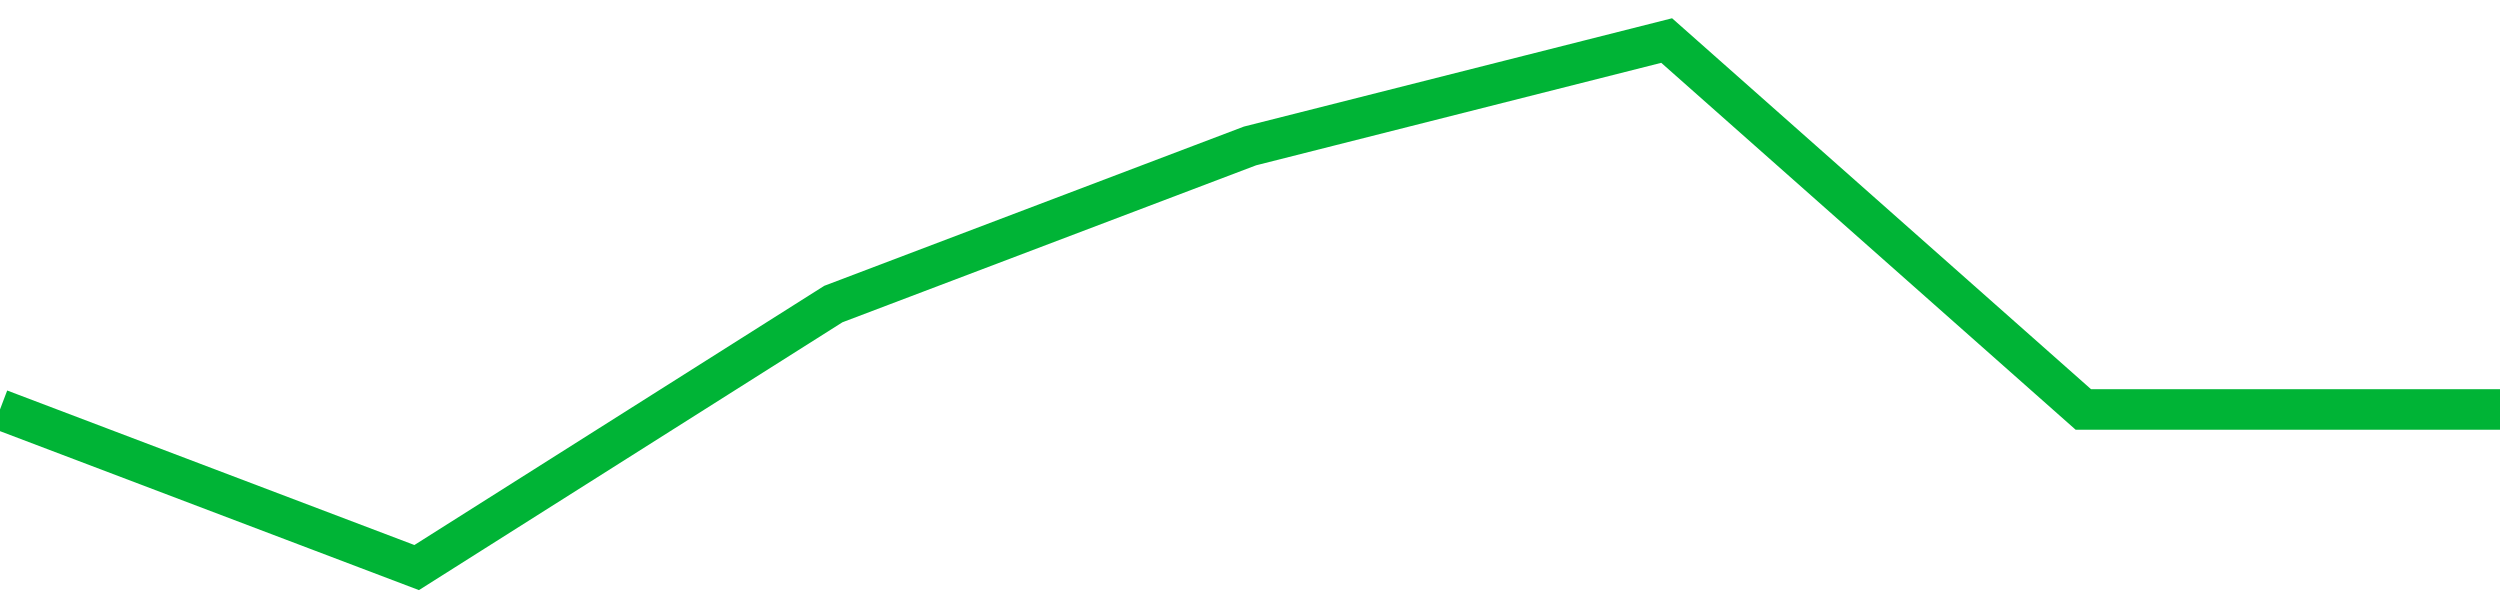 <!-- Generated with https://github.com/jxxe/sparkline/ --><svg viewBox="0 0 185 45" class="sparkline" xmlns="http://www.w3.org/2000/svg"><path class="sparkline--fill" d="M 0 30.3 L 0 30.3 L 30.833 42 L 61.667 22.5 L 92.5 10.8 L 123.333 3 L 154.167 30.3 L 185 30.3 V 45 L 0 45 Z" stroke="none" fill="none" ></path><path class="sparkline--line" d="M 0 30.3 L 0 30.3 L 30.833 42 L 61.667 22.5 L 92.5 10.8 L 123.333 3 L 154.167 30.3 L 185 30.3" fill="none" stroke-width="3" stroke="#00B436" ></path></svg>